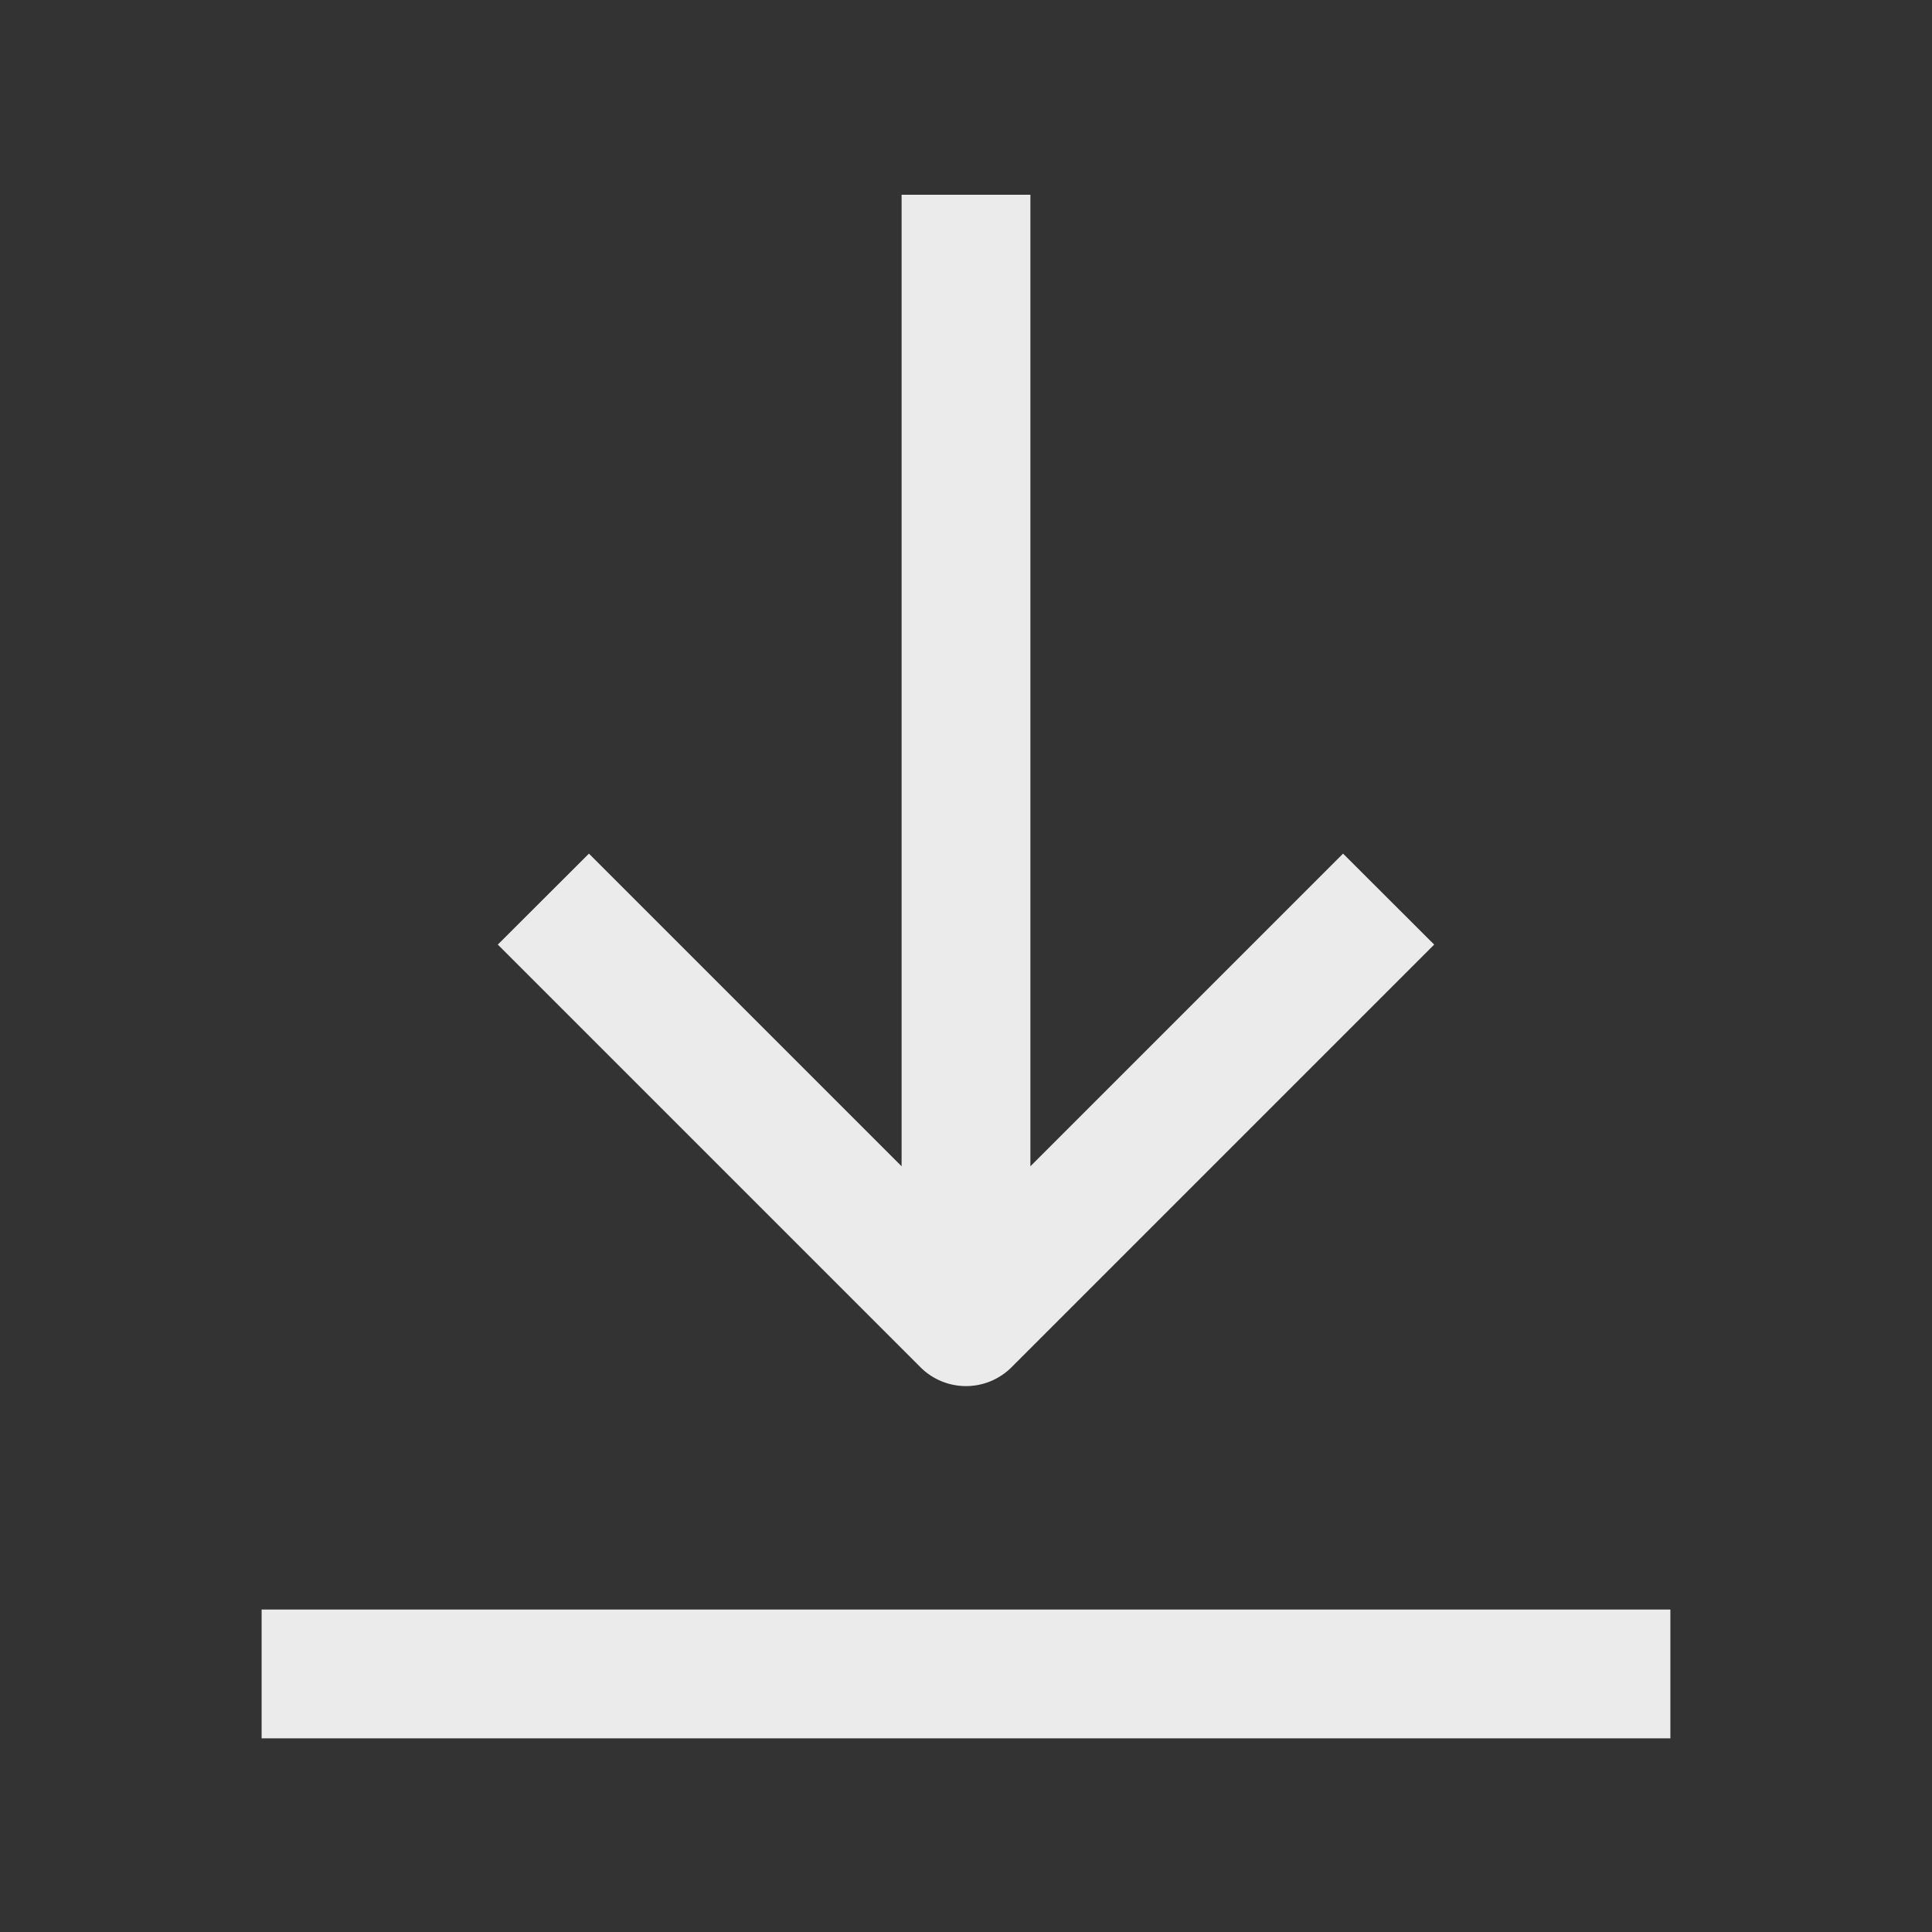 <svg width="24" height="24" viewBox="0 0 24 24" fill="none" xmlns="http://www.w3.org/2000/svg"><rect x="0" y="0" width="24" height="24" fill="#333333" stroke="none"/><path fill-rule="evenodd" clip-rule="evenodd" d="M12.8 14.488l3.884-3.884 1.132 1.13-5.25 5.25a.8.8 0 01-1.132 0l-5.25-5.25 1.132-1.13 3.884 3.884V2.419h1.6v12.069zm-9.55 7.106v-1.6h17.5v1.6H3.25z" fill="#fff" fill-opacity=".9"/></svg>